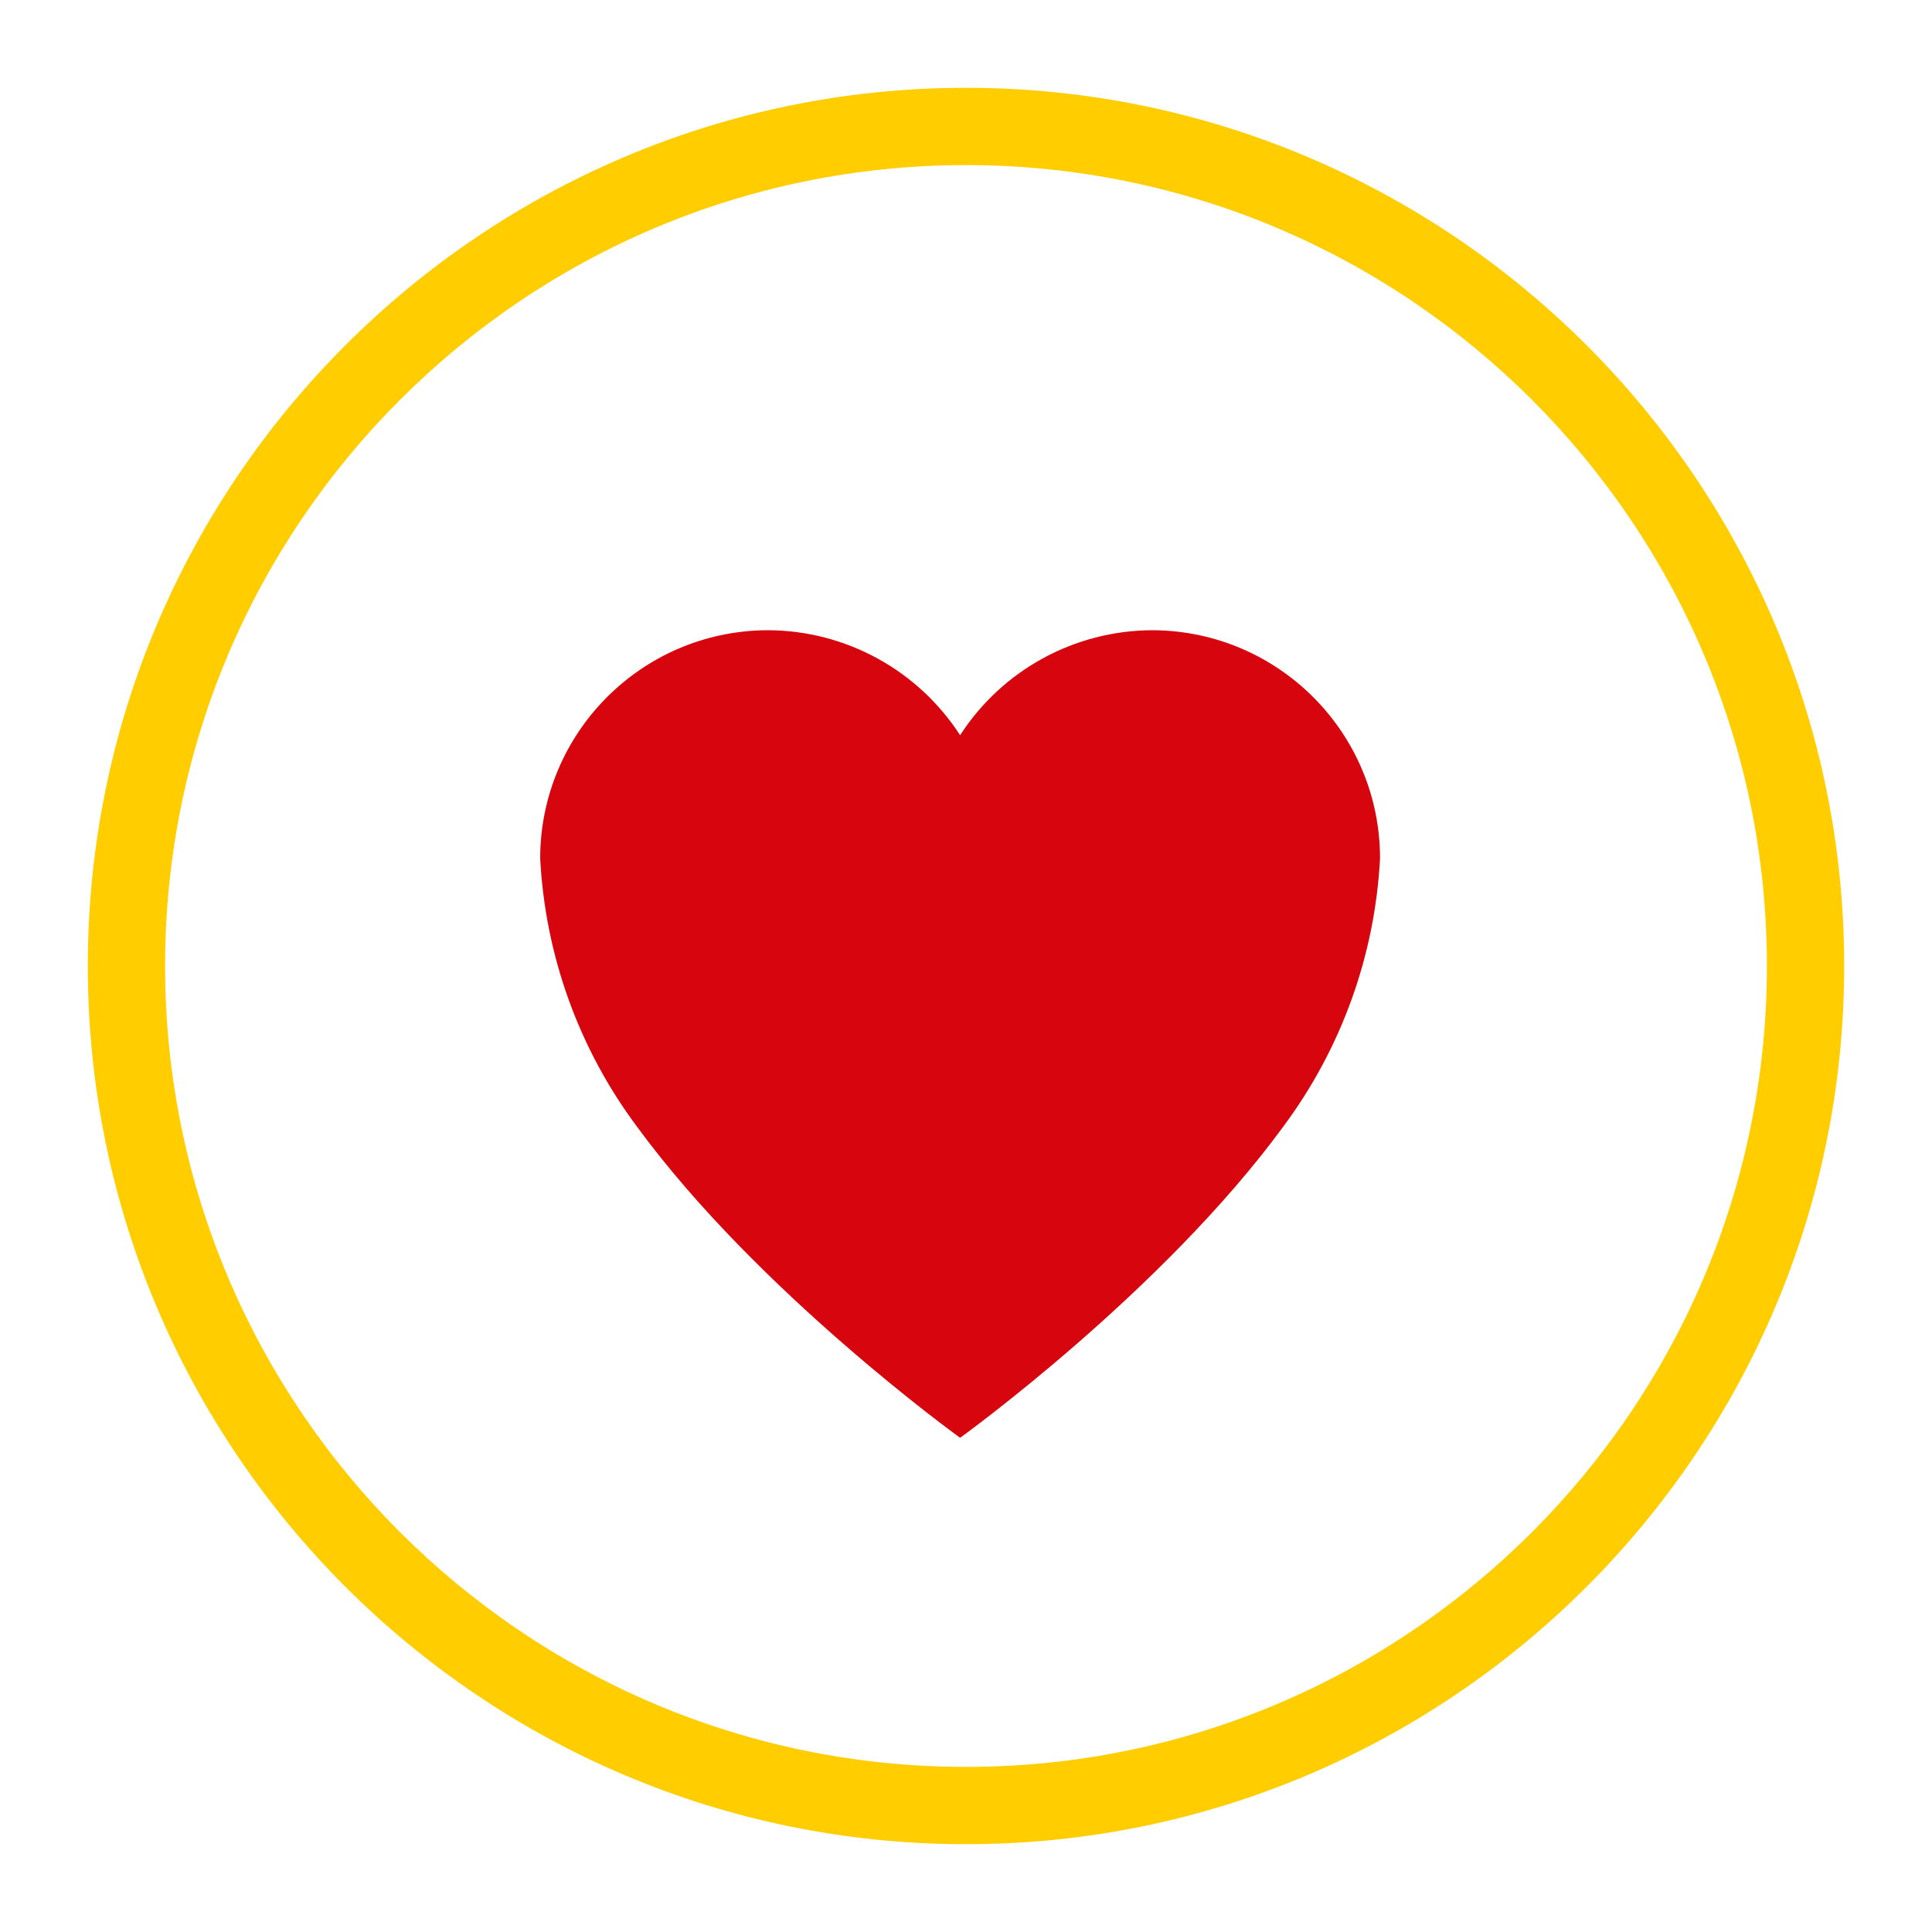 <?xml version="1.0" encoding="UTF-8"?><svg id="a" xmlns="http://www.w3.org/2000/svg" viewBox="0 0 200 200"><defs><style>.c{fill:#ffcd00;}.d{fill:#d6050e;}</style></defs><path id="b" class="d" d="M119.45,65.24h-.21c-8.03,.04-15.5,4.13-19.85,10.87-4.36-6.74-11.83-10.83-19.85-10.87h-.21c-12.96,.12-23.4,10.66-23.41,23.62,.52,10.03,3.99,19.68,9.99,27.73,12.58,17.2,33.48,32.25,33.48,32.25,0,0,20.9-15.05,33.48-32.25,5.99-8.06,9.47-17.71,9.99-27.73,0-12.96-10.45-23.49-23.41-23.62Z"/><path class="c" d="M100,190.91c-50.13,0-90.91-40.78-90.91-90.91S49.87,9.09,100,9.09s90.91,40.78,90.91,90.91-40.78,90.91-90.91,90.91Zm0-173.82c-45.72,0-82.91,37.19-82.91,82.91s37.19,82.91,82.91,82.91,82.91-37.19,82.91-82.91S145.72,17.09,100,17.09Z"/></svg>